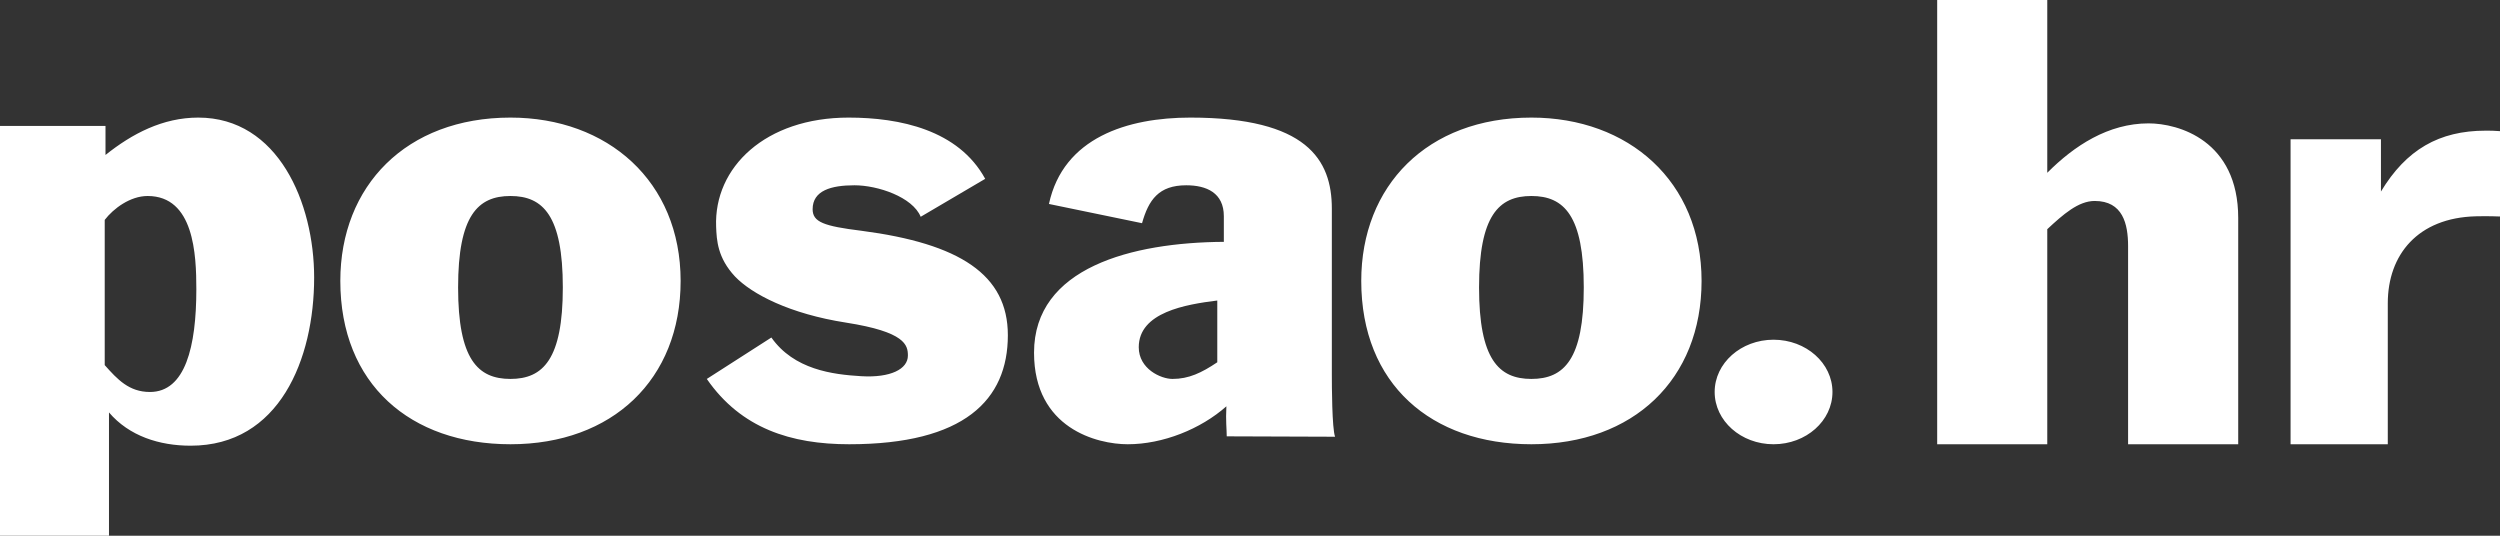 <?xml version="1.0" encoding="UTF-8"?>
<svg width="140px" height="30px" viewBox="0 0 140 30" version="1.1" xmlns="http://www.w3.org/2000/svg" xmlns:xlink="http://www.w3.org/1999/xlink">
    <rect x="0" y="0" width="140" height="30" fill="#333333" stroke="none"/>
    <!-- Generator: Sketch 55.2 (78181) - https://sketchapp.com -->
    <title>Fill 4</title>
    <desc>Created with Sketch.</desc>
    <g id="Page-1" stroke="none" stroke-width="1" fill="none" fill-rule="evenodd">
        <g id="naslovna_strana" transform="translate(-1494, -5308)" fill="#FFFFFF">
            <path d="M1622.272,5332.878 L1622.272,5315.799 L1627.333,5315.799 L1627.333,5318.726 C1628.749,5316.379 1630.591,5315.317 1633.197,5315.317 C1633.463,5315.317 1633.69,5315.317 1634,5315.345 L1634,5320.124 C1634,5320.124 1633.324,5320.094 1632.653,5320.113 C1629.404,5320.193 1627.716,5322.26 1627.716,5324.981 L1627.716,5332.878 L1622.272,5332.878 Z M1602.482,5332.878 L1602.482,5308 L1608.647,5308 L1608.647,5317.676 C1610.155,5316.162 1612.058,5314.909 1614.321,5314.909 C1615.995,5314.909 1619.34,5315.865 1619.34,5320.208 L1619.34,5332.878 L1613.173,5332.878 L1613.173,5321.788 C1613.173,5320.537 1612.878,5319.254 1611.302,5319.254 C1610.386,5319.254 1609.533,5320.011 1608.647,5320.835 L1608.647,5332.878 L1602.482,5332.878 Z M1589.288,5323.732 C1589.288,5329.253 1585.464,5332.878 1579.758,5332.878 C1574.155,5332.878 1570.23,5329.514 1570.23,5323.732 C1570.23,5318.408 1573.921,5314.585 1579.758,5314.585 C1585.195,5314.585 1589.288,5318.147 1589.288,5323.732 L1589.288,5323.732 Z M1579.758,5329.22 C1581.592,5329.22 1582.691,5328.116 1582.691,5324.097 C1582.691,5320.079 1581.592,5318.976 1579.758,5318.976 C1577.927,5318.976 1576.827,5320.079 1576.827,5324.097 C1576.827,5328.116 1577.927,5329.22 1579.758,5329.22 L1579.758,5329.22 Z M1562.168,5328.287 L1562.168,5324.829 C1560.407,5325.048 1557.77,5325.485 1557.77,5327.445 C1557.77,5328.659 1559.008,5329.22 1559.66,5329.22 C1560.571,5329.22 1561.288,5328.878 1562.168,5328.287 L1562.168,5328.287 Z M1557.954,5320.499 L1552.741,5319.422 C1553.543,5315.697 1557.152,5314.585 1560.661,5314.585 C1567.18,5314.585 1568.583,5316.939 1568.583,5319.684 L1568.583,5328.991 C1568.583,5329.579 1568.591,5331.997 1568.764,5332.457 L1562.697,5332.435 C1562.697,5332.025 1562.633,5331.574 1562.678,5330.753 C1561.241,5332.027 1559.124,5332.878 1557.152,5332.878 C1555.448,5332.878 1551.906,5331.997 1551.906,5327.75 C1551.906,5322.982 1557.385,5321.577 1562.535,5321.543 L1562.535,5320.108 C1562.535,5318.799 1561.565,5318.376 1560.428,5318.376 C1558.891,5318.376 1558.322,5319.191 1557.954,5320.499 L1557.954,5320.499 Z M1533.581,5329.221 L1537.197,5326.901 C1538.464,5328.698 1540.62,5328.971 1542.224,5329.067 C1543.881,5329.166 1544.842,5328.665 1544.842,5327.913 C1544.842,5327.325 1544.701,5326.587 1541.381,5326.067 C1538.225,5325.576 1536.104,5324.472 1535.158,5323.482 C1534.184,5322.437 1534.133,5321.459 1534.103,5320.696 C1533.973,5317.366 1536.87,5314.585 1541.523,5314.585 C1544.386,5314.585 1547.675,5315.273 1549.171,5318.015 L1545.559,5320.14 C1545.103,5319.03 1543.151,5318.376 1541.85,5318.376 C1540.547,5318.376 1539.507,5318.669 1539.507,5319.716 C1539.507,5320.433 1540.125,5320.662 1542.24,5320.923 C1547.739,5321.641 1550.44,5323.375 1550.44,5326.771 C1550.44,5330.397 1547.999,5332.878 1541.555,5332.878 C1538.302,5332.878 1535.503,5331.997 1533.581,5329.221 L1533.581,5329.221 Z M1532.115,5323.732 C1532.115,5329.253 1528.291,5332.878 1522.586,5332.878 C1516.986,5332.878 1513.058,5329.514 1513.058,5323.732 C1513.058,5318.408 1516.75,5314.585 1522.586,5314.585 C1528.022,5314.585 1532.115,5318.147 1532.115,5323.732 L1532.115,5323.732 Z M1522.584,5329.22 C1524.415,5329.22 1525.518,5328.116 1525.518,5324.097 C1525.518,5320.079 1524.415,5318.976 1522.584,5318.976 C1520.753,5318.976 1519.654,5320.079 1519.654,5324.097 C1519.654,5328.116 1520.753,5329.22 1522.584,5329.22 L1522.584,5329.22 Z M1499.864,5320.315 L1499.864,5328.446 C1500.578,5329.249 1501.228,5329.951 1502.397,5329.951 C1504.378,5329.951 1504.995,5327.409 1504.995,5324.197 C1504.995,5322.255 1504.867,5318.976 1502.266,5318.976 C1501.292,5318.976 1500.351,5319.678 1499.864,5320.315 L1499.864,5320.315 Z M1494,5338 L1494,5315.051 L1499.908,5315.051 L1499.908,5316.678 C1501.4,5315.484 1503.119,5314.585 1505.101,5314.585 C1509.579,5314.585 1511.592,5319.363 1511.592,5323.542 C1511.592,5328.117 1509.643,5332.959 1504.678,5332.959 C1502.926,5332.959 1501.235,5332.421 1500.103,5331.096 L1500.103,5338 L1494,5338 Z M1590.021,5329.95 C1590.021,5328.335 1591.498,5327.024 1593.318,5327.024 C1595.143,5327.024 1596.618,5328.335 1596.618,5329.95 C1596.618,5331.568 1595.143,5332.878 1593.318,5332.878 C1591.498,5332.878 1590.021,5331.568 1590.021,5329.95 L1590.021,5329.95 Z" id="Fill-4"></path>
        </g>
    </g>
</svg>